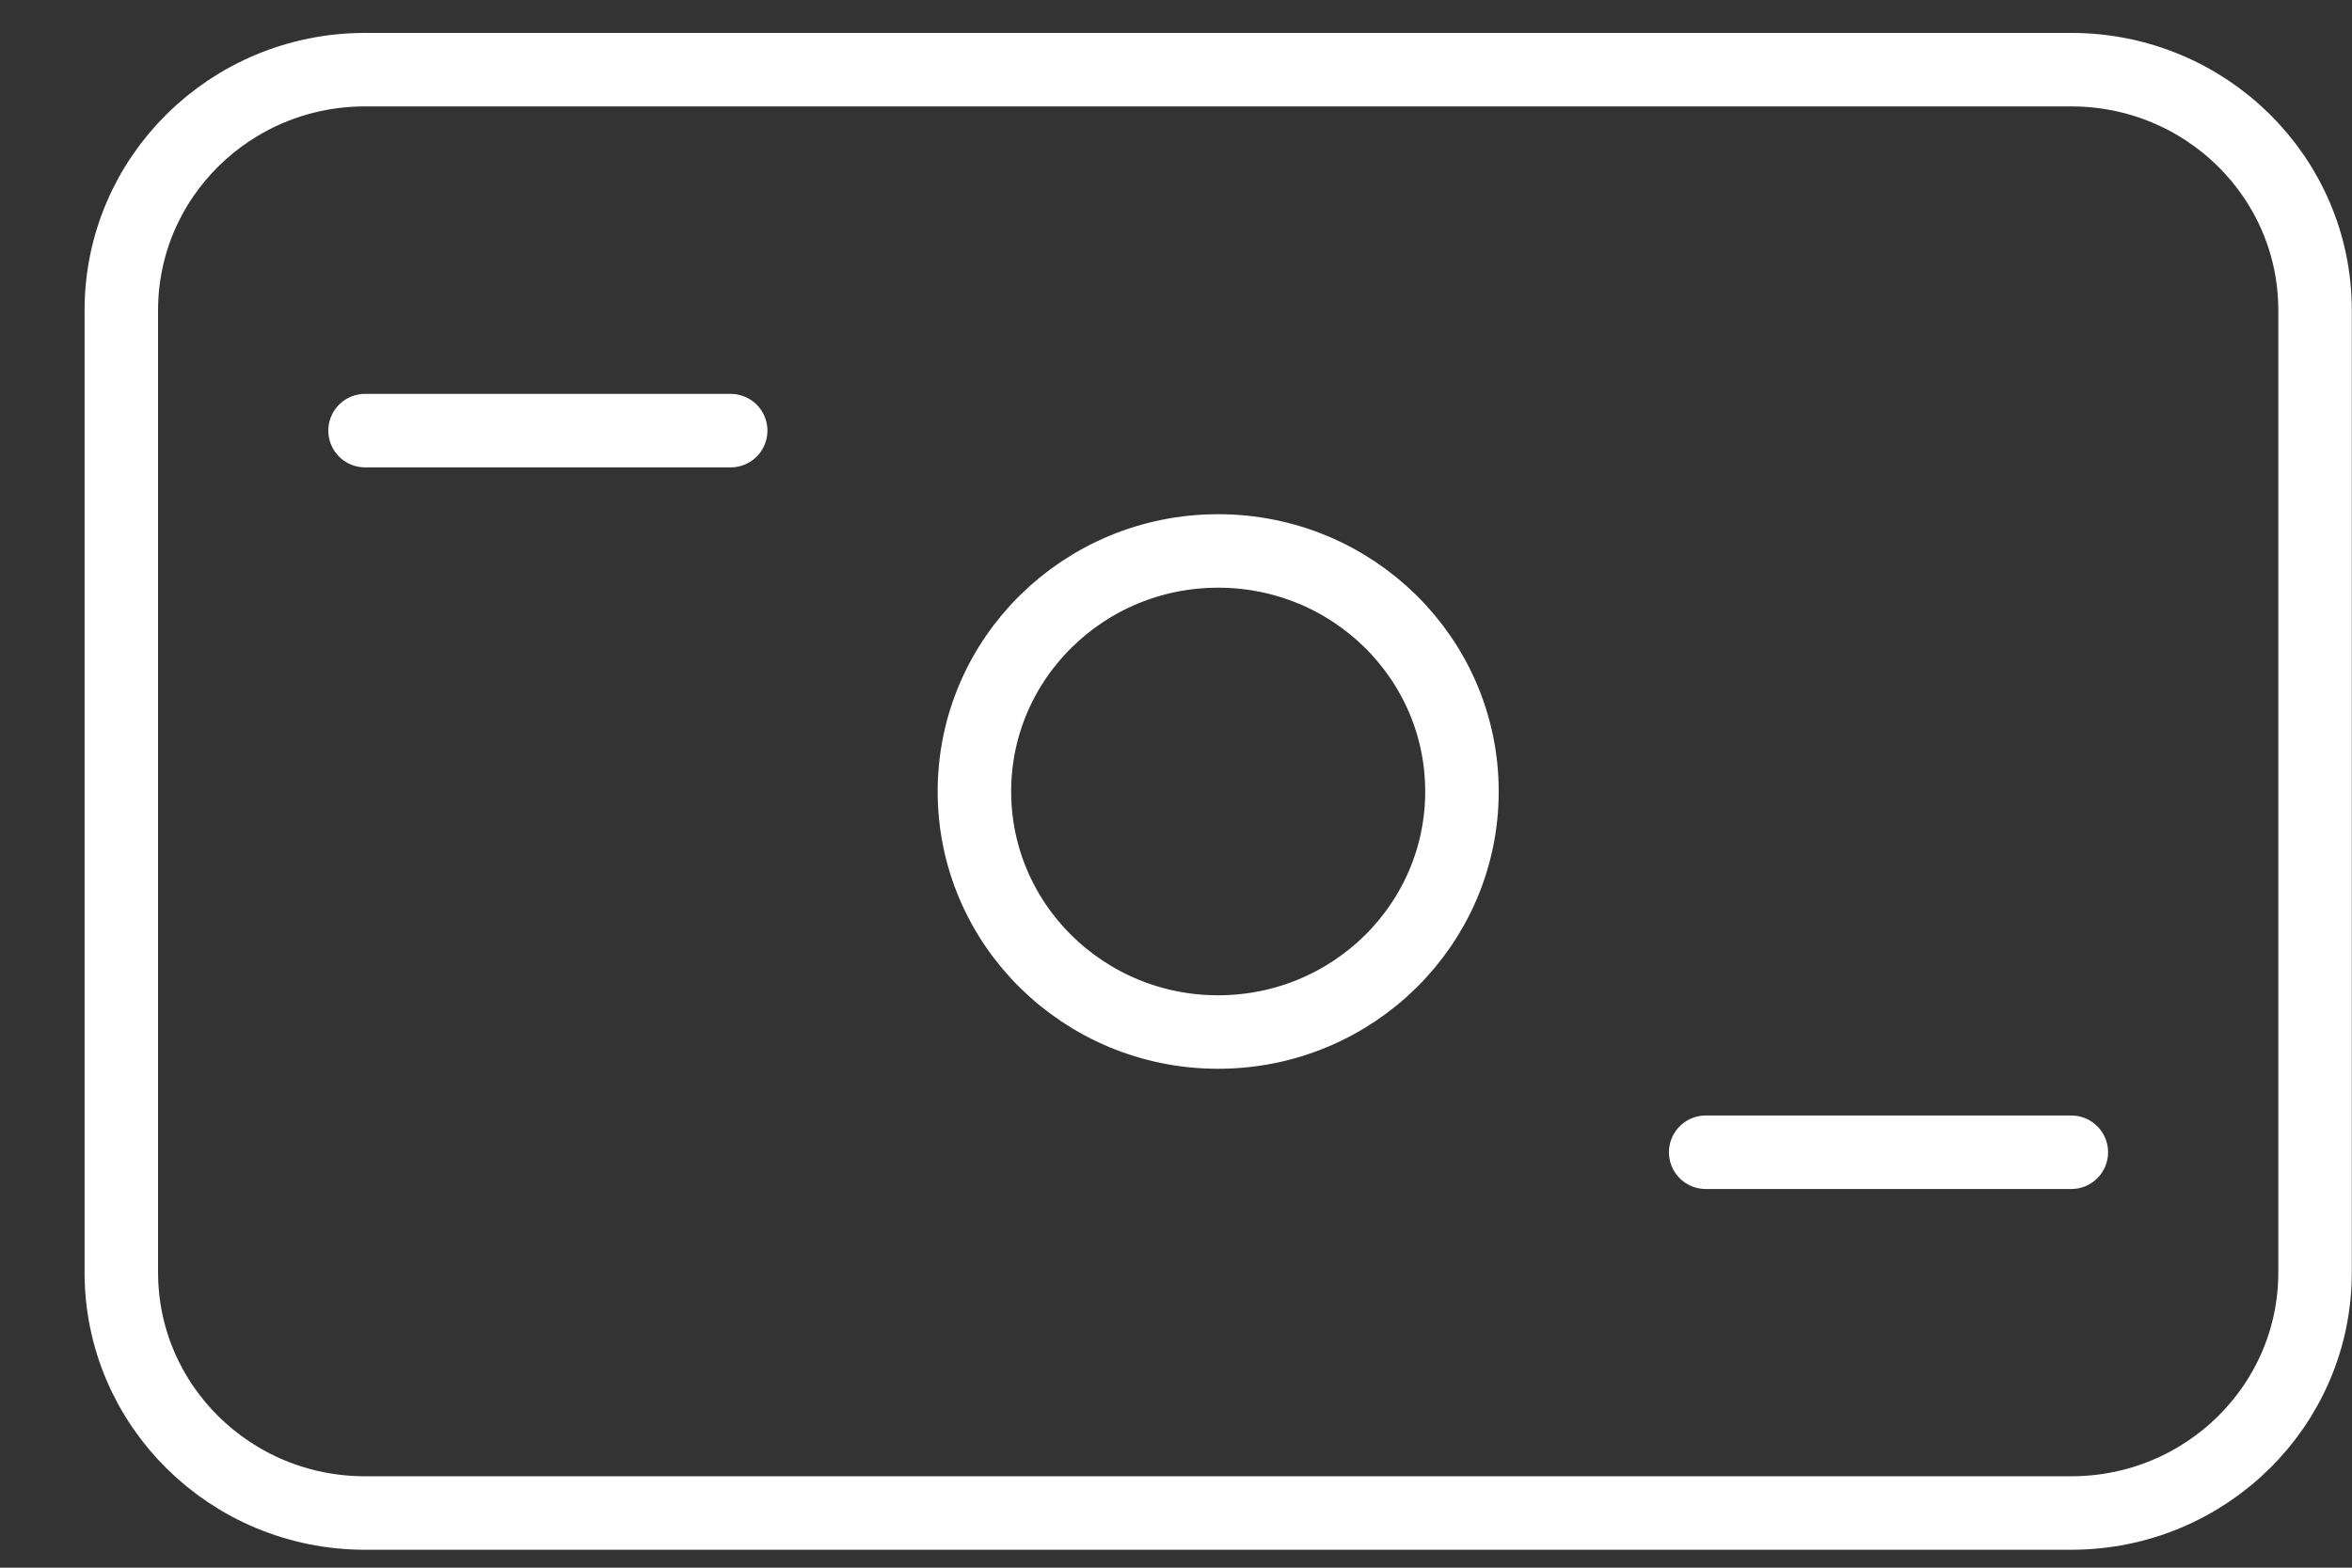 <svg width="24" height="16" viewBox="0 0 24 16" fill="none" xmlns="http://www.w3.org/2000/svg">
<rect x="0" y="0" width="24" height="16" fill="#333333" stroke="none"/>
<path d="M21.135 0.711H3.725C2.351 0.711 1.238 1.81 1.238 3.166V12.987C1.238 14.343 2.351 15.442 3.725 15.442H21.135C22.509 15.442 23.623 14.343 23.623 12.987V3.166C23.623 1.81 22.509 0.711 21.135 0.711Z" stroke="white" stroke-width="0.75"/>
<path d="M3.725 4.395H7.456M17.405 11.76H21.136" stroke="white" stroke-width="0.75" stroke-linecap="round"/>
<path d="M12.43 10.533C13.804 10.533 14.918 9.434 14.918 8.078C14.918 6.722 13.804 5.623 12.43 5.623C11.057 5.623 9.943 6.722 9.943 8.078C9.943 9.434 11.057 10.533 12.43 10.533Z" stroke="white" stroke-width="0.75"/>
</svg>
